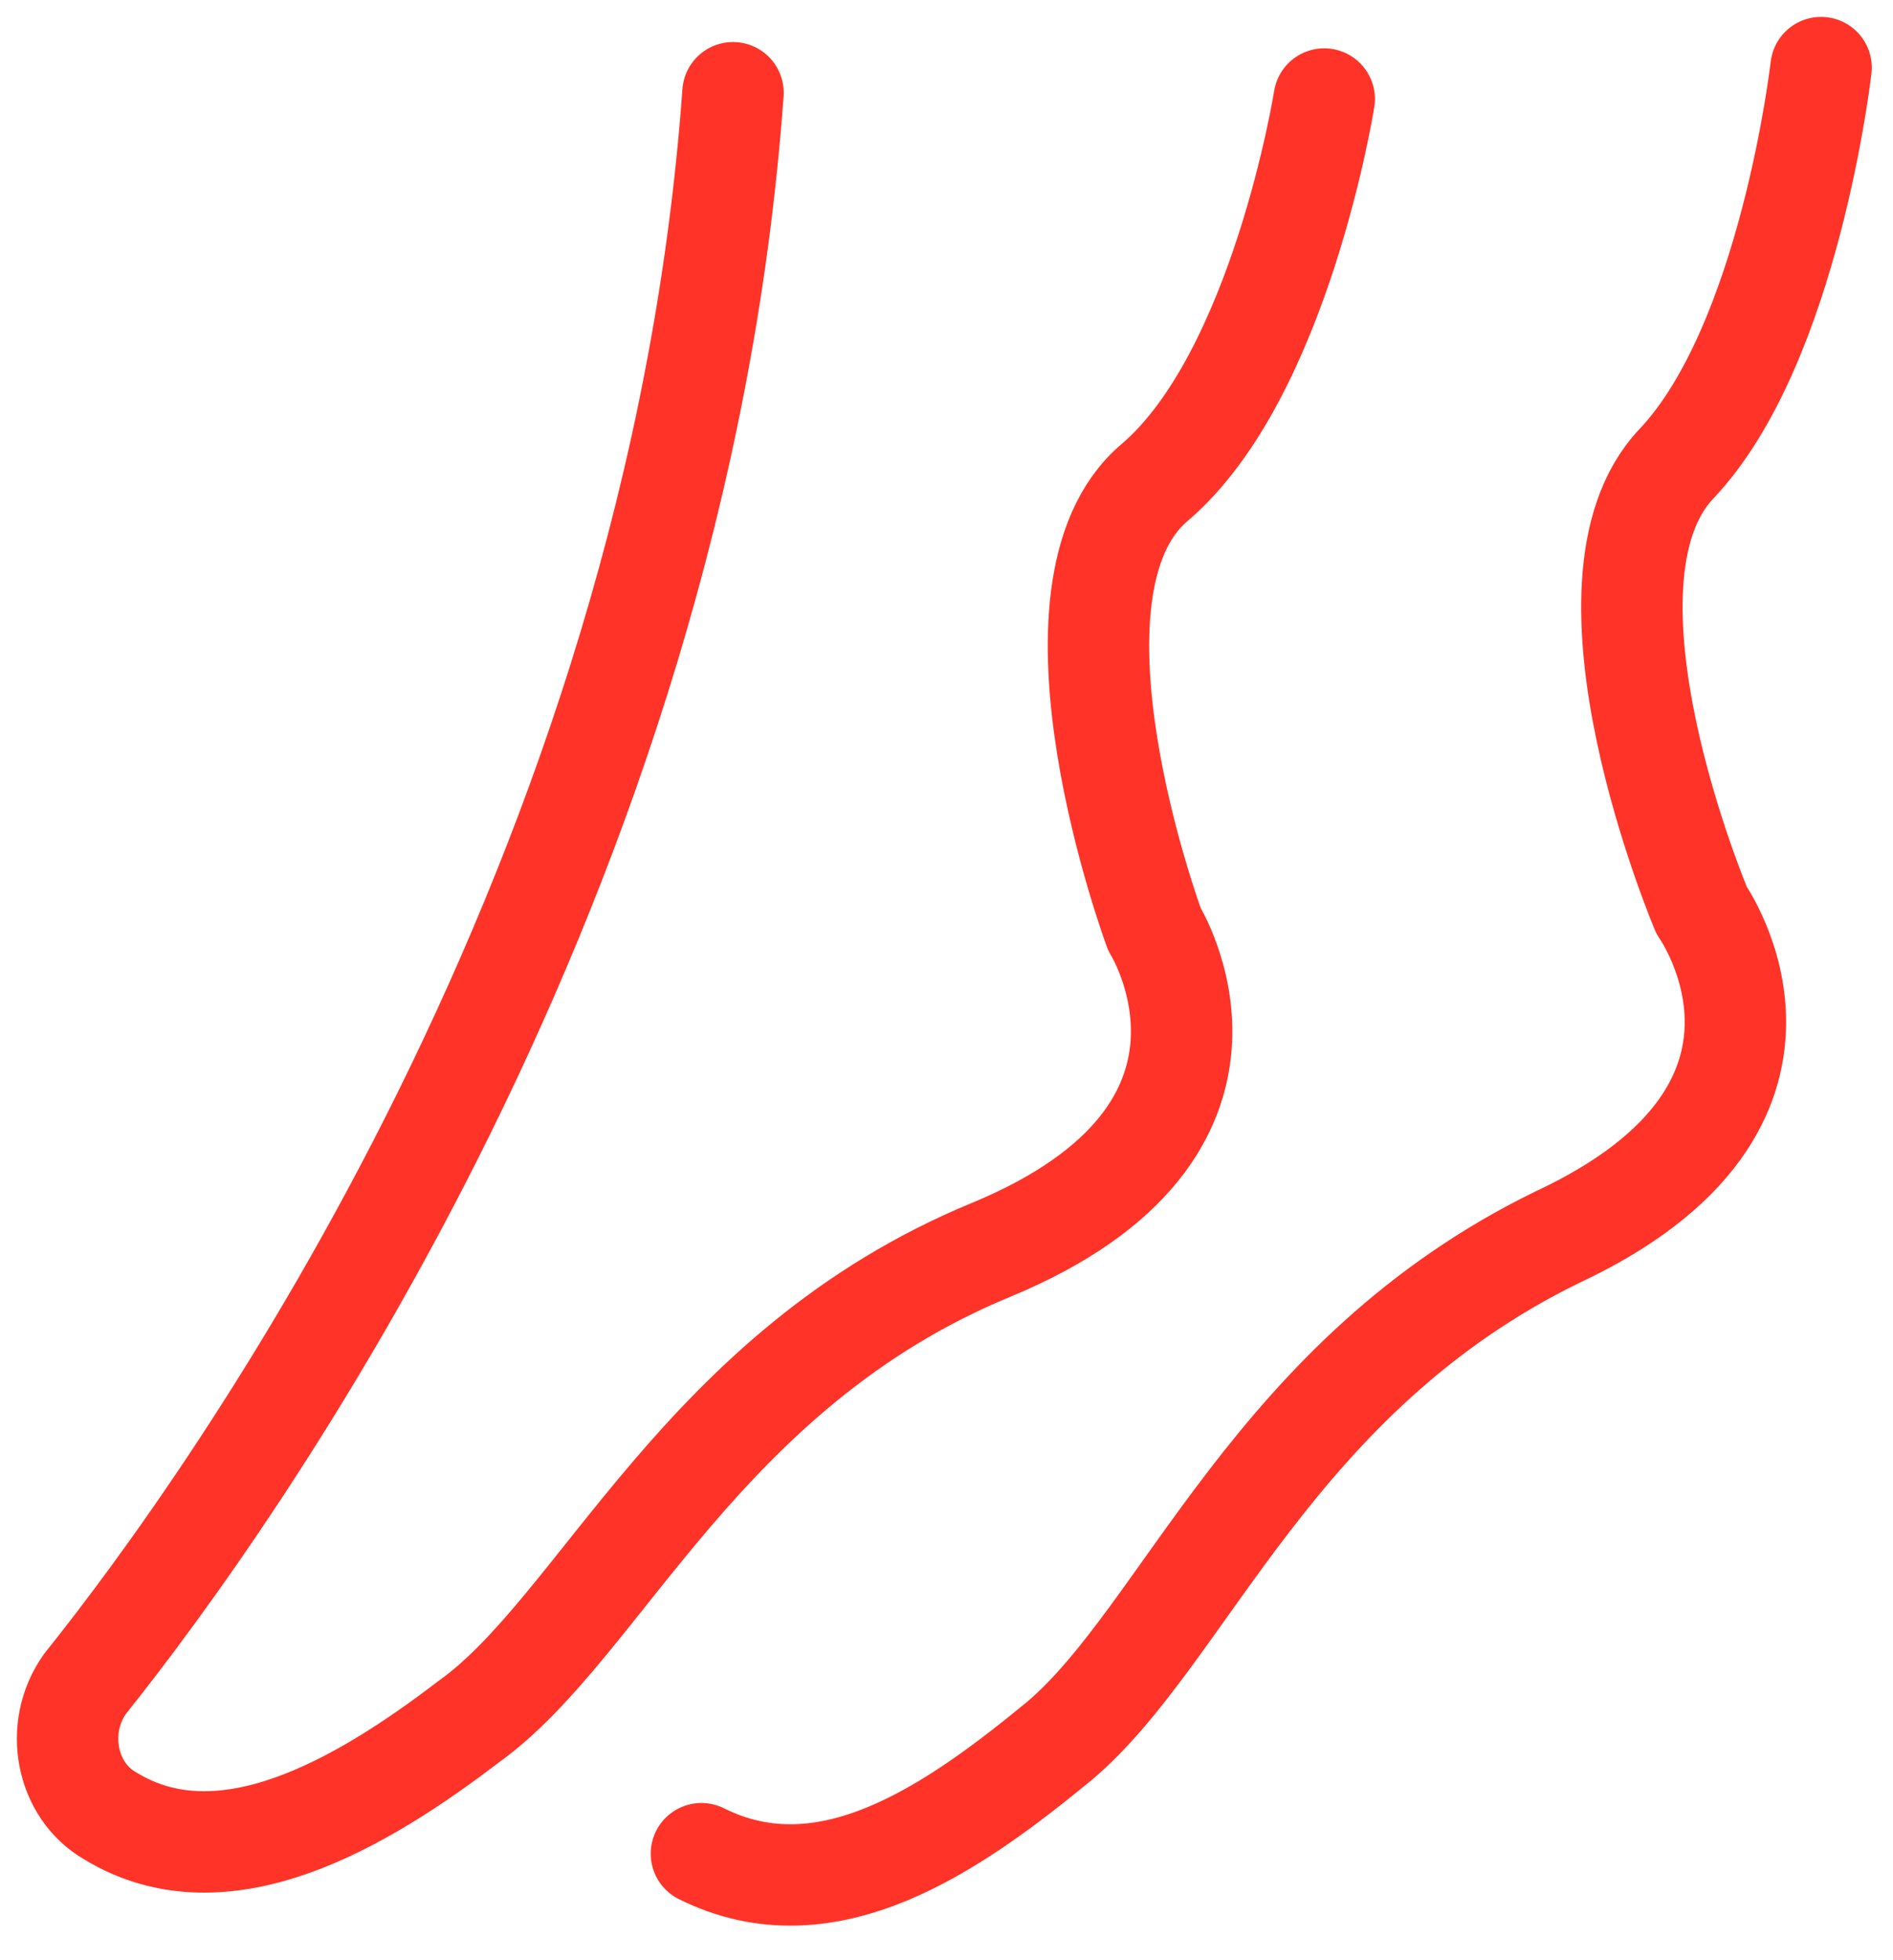 <?xml version="1.0" encoding="UTF-8"?> <svg xmlns="http://www.w3.org/2000/svg" width="28" height="29" viewBox="0 0 28 29" fill="none"><path d="M19.587 1.465C19.587 1.465 18.936 5.559 17.075 7.141C15.214 8.722 17.075 13.746 17.075 13.746C17.075 13.746 18.936 16.724 14.656 18.492C10.376 20.259 8.888 24.074 6.934 25.47C5.352 26.679 3.305 27.889 1.631 26.865C0.979 26.493 0.793 25.563 1.258 24.911C3.491 22.12 10.004 13.002 10.842 1.372" stroke="#FF3327" stroke-width="1.5" stroke-miterlimit="10" stroke-linecap="round" stroke-linejoin="round"></path><path d="M26.936 1C26.936 1 26.471 5.094 24.796 6.862C23.122 8.629 25.169 13.467 25.169 13.467C25.169 13.467 27.215 16.352 23.029 18.306C18.842 20.352 17.539 24.167 15.678 25.749C14.097 27.051 12.236 28.354 10.375 27.424" stroke="#FF3327" stroke-width="1.5" stroke-miterlimit="10" stroke-linecap="round" stroke-linejoin="round"></path></svg> 